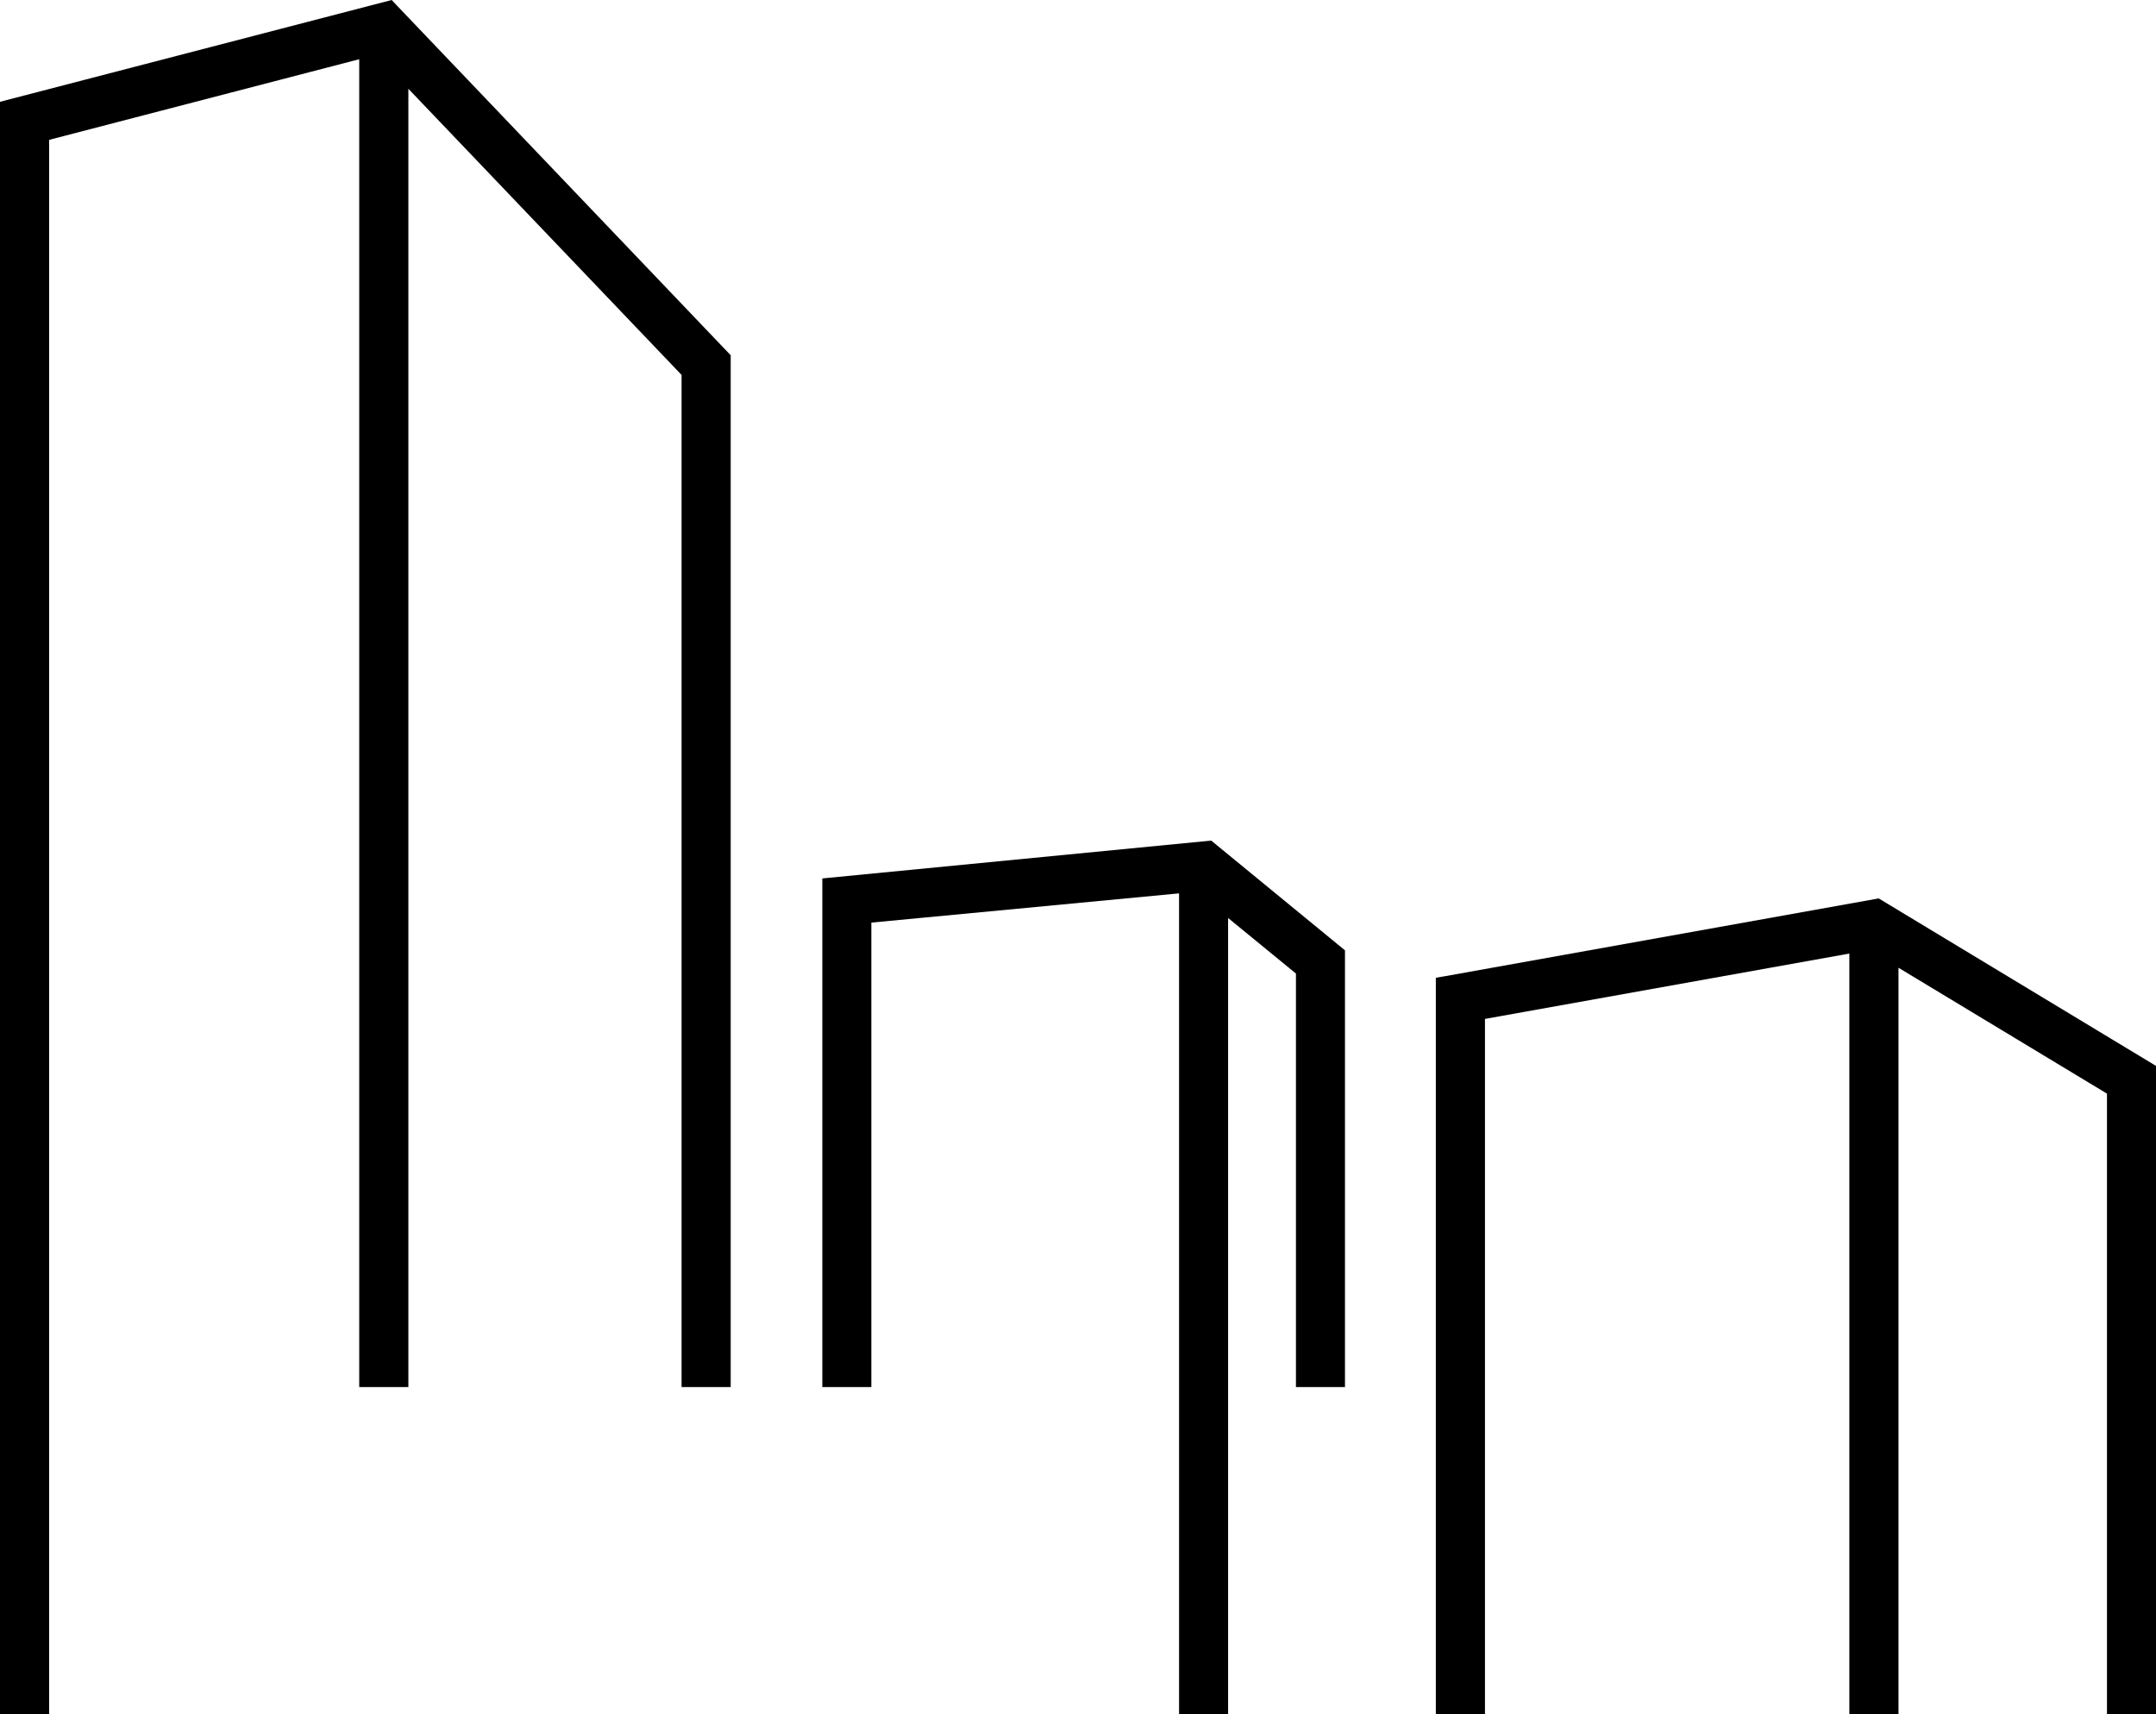 <svg xmlns="http://www.w3.org/2000/svg" viewBox="0 0 200.52 159.48">
  <g id="Ebene_2" data-name="Ebene 2">
    <g id="Ebene_1-2" data-name="Ebene 1">
      <g>
        <polygon points="36.43 0 0 9.47 0 159.47 4.57 159.47 4.57 13.01 33.41 5.51 33.41 129.04 37.98 129.04 37.98 8.26 63.39 34.88 63.39 129.04 67.96 129.04 67.96 33.05 36.89 0.49 36.43 0"/>
        <polygon points="76.48 81.72 76.48 129.04 81.04 129.04 81.04 85.83 109.66 83.11 109.66 159.48 114.22 159.47 114.22 85.4 120.53 90.57 120.53 129.04 125.09 129.04 125.09 88.41 112.65 78.2 76.48 81.72"/>
        <polygon points="174.73 83.58 134.48 90.8 133.54 90.96 133.54 159.47 138.11 159.47 138.11 94.79 172 88.71 172 159.47 176.57 159.47 176.57 90.03 195.96 101.74 195.96 159.47 200.52 159.47 200.52 99.16 174.73 83.58"/>
      </g>
    </g>
  </g>
</svg>
